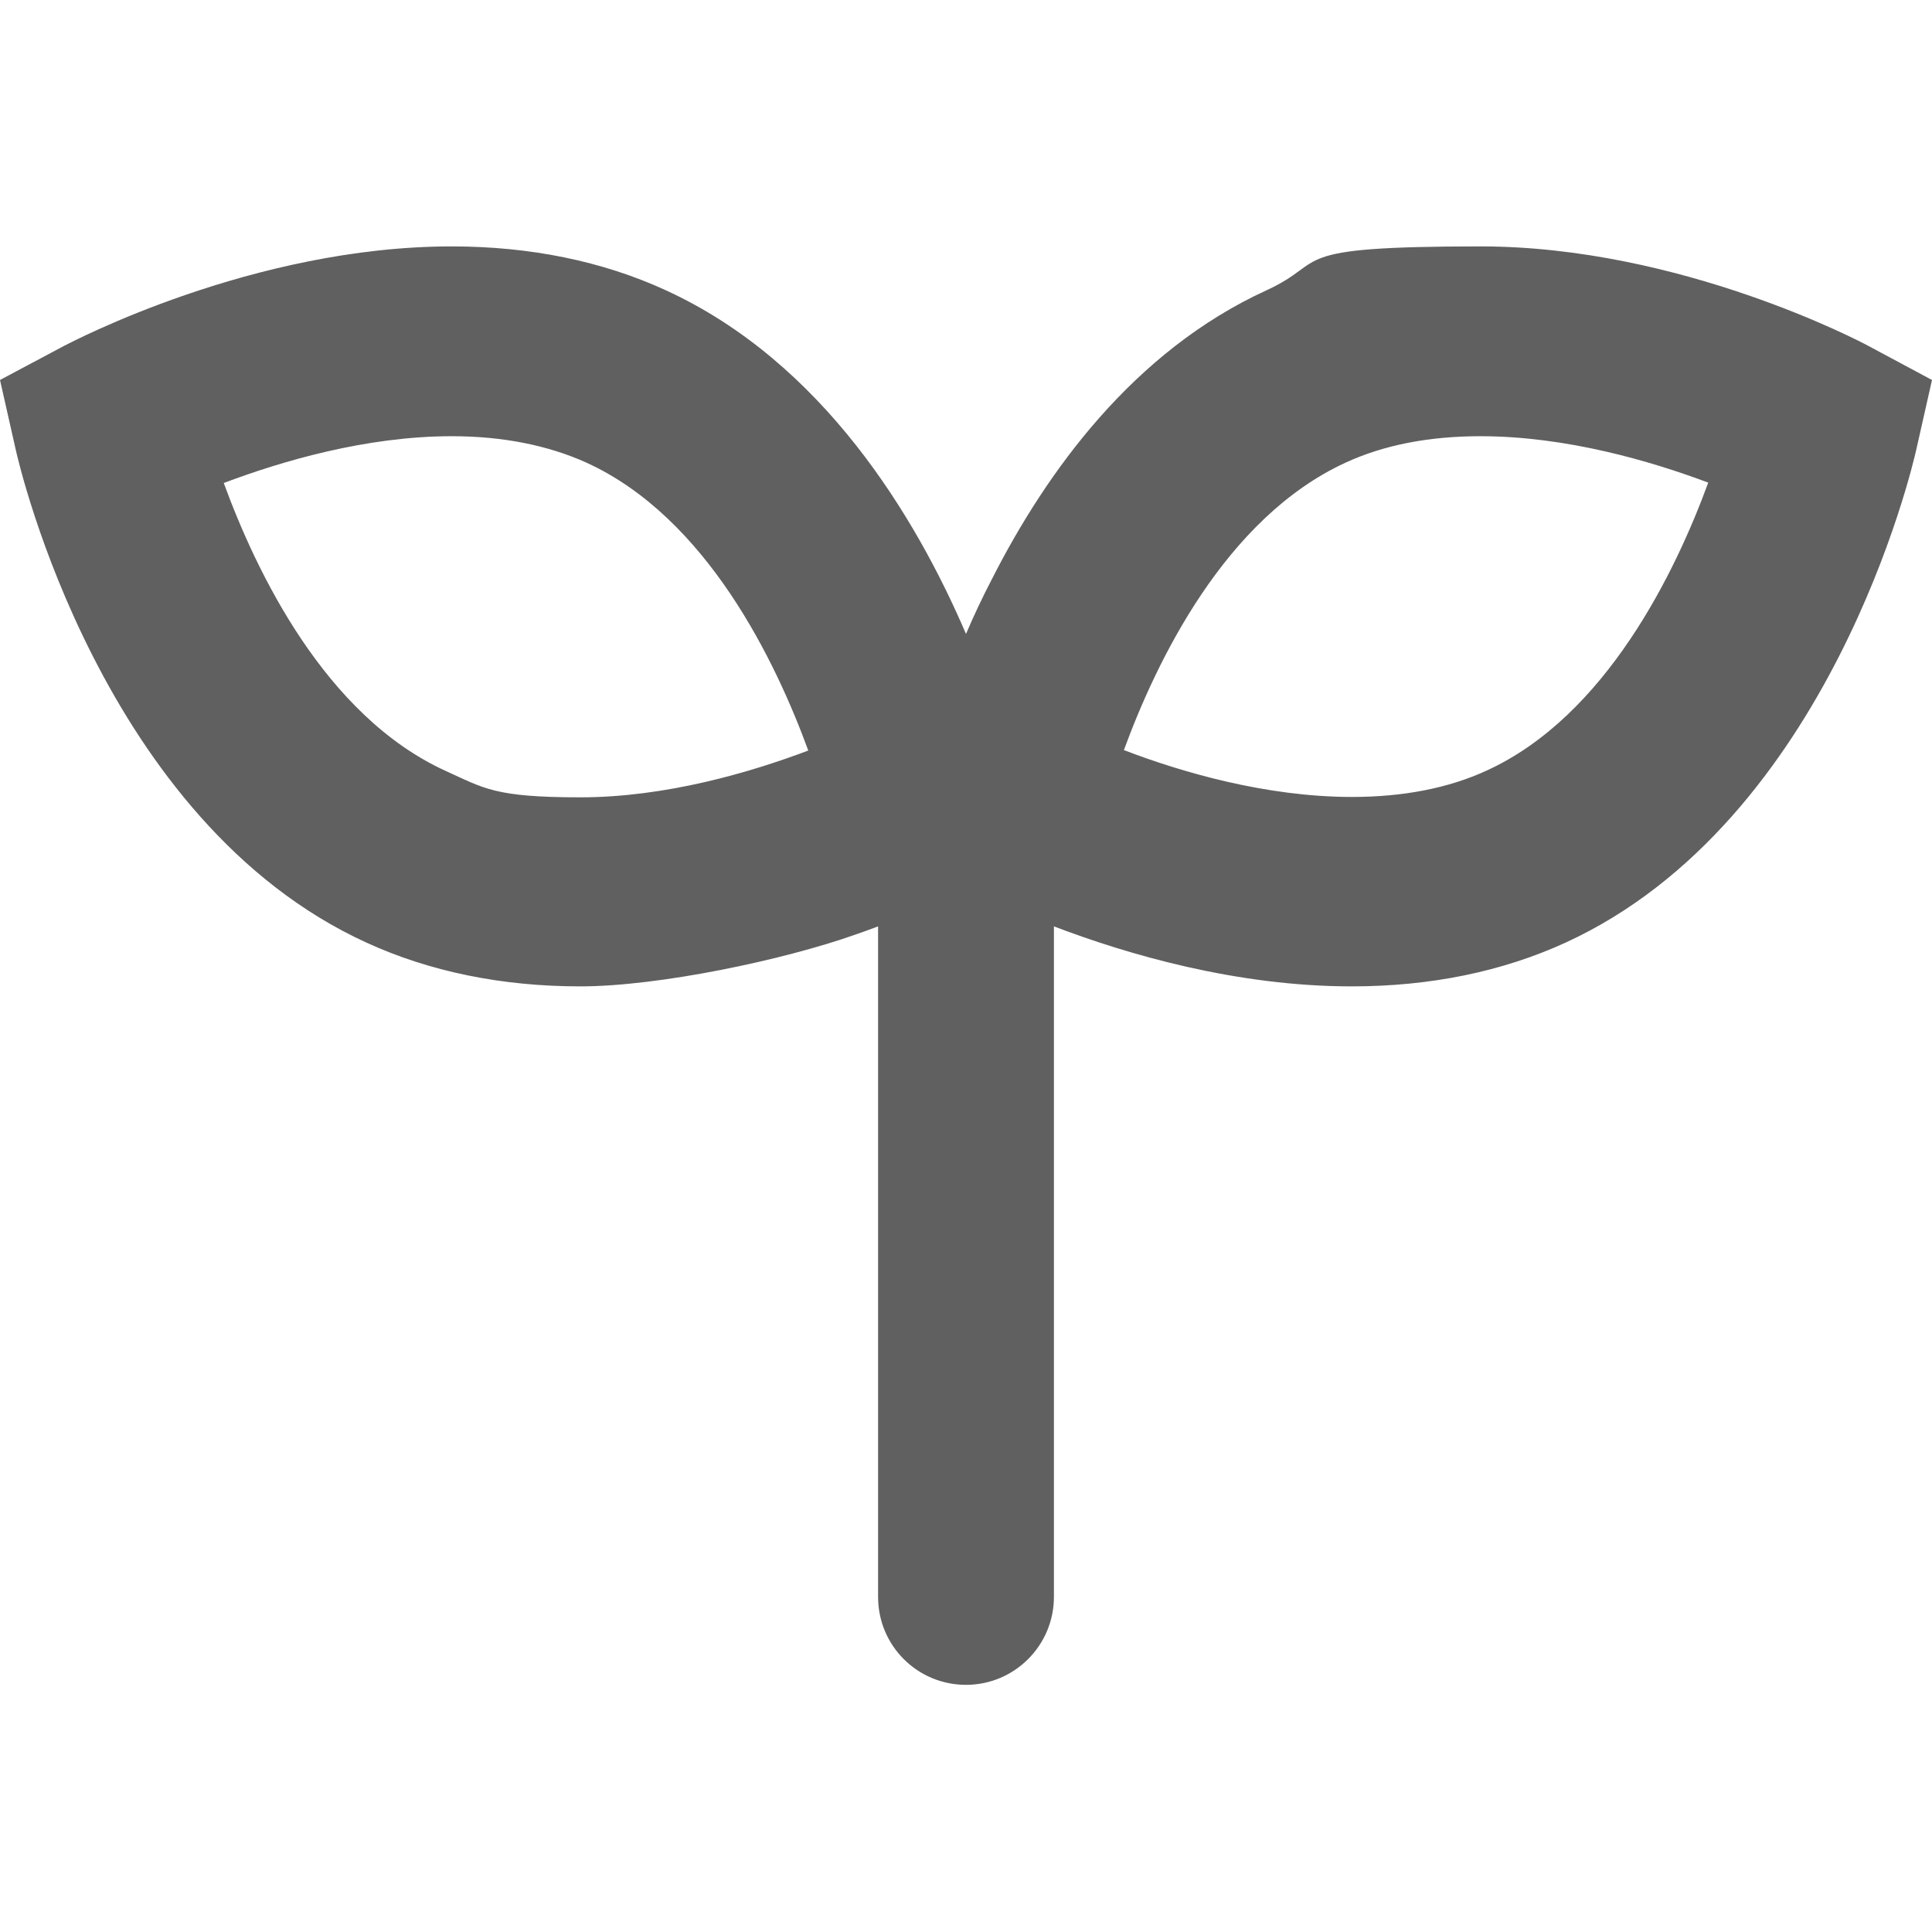 <?xml version="1.0" encoding="UTF-8"?>
<svg id="_x31_0" xmlns="http://www.w3.org/2000/svg" version="1.1" viewBox="0 0 512 512">
  <!-- Generator: Adobe Illustrator 29.1.0, SVG Export Plug-In . SVG Version: 2.1.0 Build 142)  -->
  <defs>
    <style>
      .st0 {
        fill: #606060;
      }
    </style>
  </defs>
  <path class="st0" d="M495.2,91.7c-2-1.1-50-26.4-102.8-26.4s-39.9,3.9-56.7,11.6c-35.4,16.2-58.4,48.2-72.8,76.5-2.6,5-4.9,9.9-6.9,14.6-13.3-31-37.9-72-79.6-91.1-16.8-7.7-35.9-11.6-56.7-11.6-52.8,0-100.8,25.4-102.8,26.4L0,100.7l4.2,18.6c.9,4,22.7,98.4,92.9,130.5,16.8,7.7,35.9,11.6,56.7,11.6s54-7,73.1-13.8c2-.7,4-1.4,5.8-2.1v177.7c0,12.9,10.4,23.3,23.3,23.3s23.3-10.5,23.3-23.3v-177.7c19.4,7.4,48.3,15.9,78.9,15.9h0c20.8,0,39.9-3.9,56.7-11.6,70.2-32.2,92-126.5,92.9-130.5l4.2-18.6-16.8-9ZM297.8,198.9c8.6-23.5,26.8-61.6,58.8-76.3,10.2-4.7,22.2-7,35.7-7,22.8,0,45.2,6.6,60.4,12.3-8.6,23.5-27,61.8-58.7,76.3-10.2,4.7-22.2,7-35.7,7-22.8,0-45.3-6.6-60.4-12.4ZM119.7,115.6c13.5,0,25.5,2.4,35.7,7,32,14.6,50.2,52.8,58.8,76.3-15.1,5.7-37.6,12.4-60.4,12.4s-25.5-2.4-35.7-7c-32-14.6-50.2-52.8-58.8-76.3,15.1-5.7,37.6-12.4,60.4-12.4Z"/>
</svg>